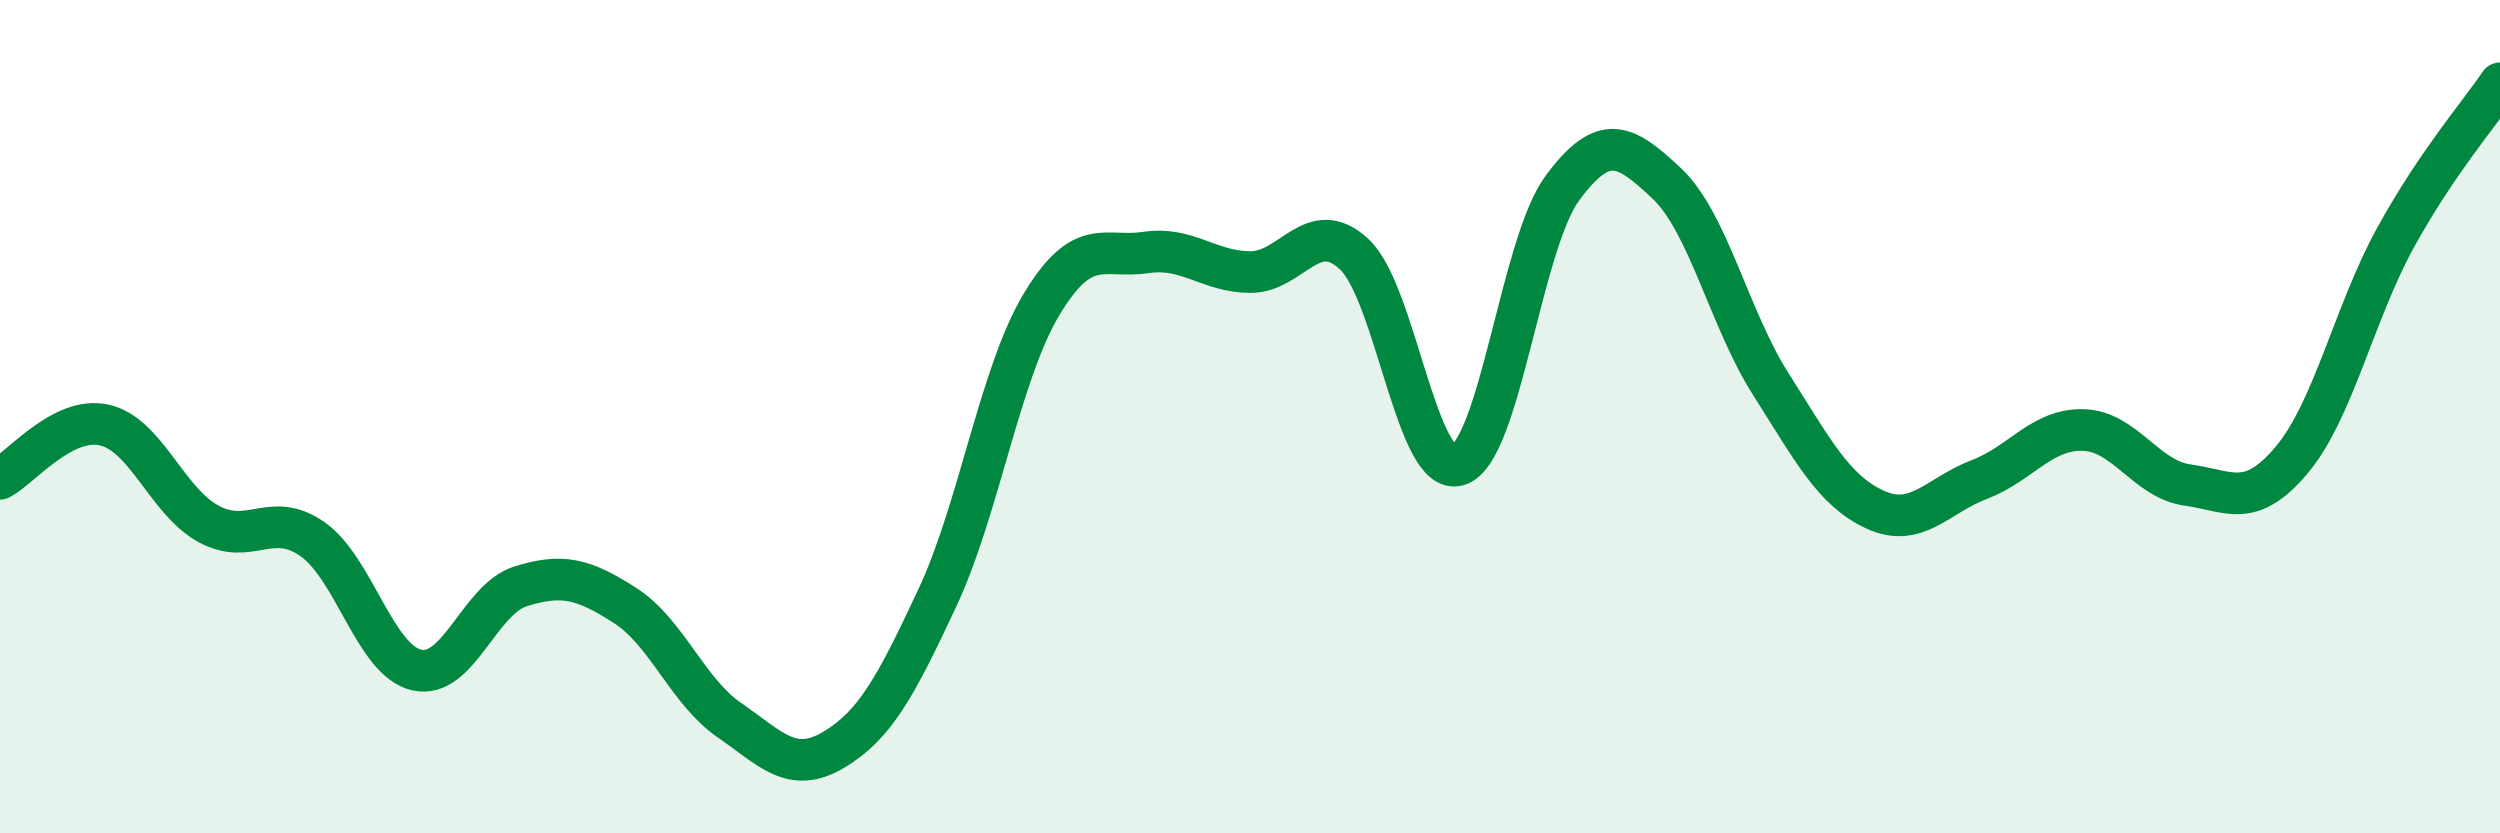 
    <svg width="60" height="20" viewBox="0 0 60 20" xmlns="http://www.w3.org/2000/svg">
      <path
        d="M 0,11.49 C 0.5,11.23 1.5,9.98 2.5,10.2 C 3.5,10.42 4,12.02 5,12.57 C 6,13.12 6.5,12.24 7.5,12.94 C 8.5,13.64 9,15.85 10,16.08 C 11,16.31 11.5,14.38 12.5,14.07 C 13.5,13.76 14,13.89 15,14.53 C 16,15.17 16.5,16.59 17.5,17.28 C 18.5,17.97 19,18.59 20,18 C 21,17.41 21.5,16.48 22.5,14.34 C 23.5,12.2 24,8.96 25,7.3 C 26,5.64 26.5,6.21 27.5,6.06 C 28.5,5.91 29,6.52 30,6.53 C 31,6.54 31.5,5.17 32.5,6.1 C 33.5,7.03 34,11.48 35,11.16 C 36,10.84 36.5,5.86 37.5,4.51 C 38.5,3.16 39,3.46 40,4.4 C 41,5.34 41.5,7.65 42.5,9.22 C 43.5,10.79 44,11.77 45,12.23 C 46,12.69 46.5,11.89 47.5,11.51 C 48.5,11.13 49,10.29 50,10.32 C 51,10.35 51.5,11.5 52.5,11.64 C 53.5,11.78 54,12.23 55,11.04 C 56,9.85 56.5,7.5 57.5,5.69 C 58.5,3.88 59.5,2.74 60,2L60 20L0 20Z"
        fill="#008740"
        opacity="0.1"
        stroke-linecap="round"
        stroke-linejoin="round"
      />
      <path
        d="M 0,11.49 C 0.5,11.23 1.5,9.98 2.5,10.2 C 3.5,10.42 4,12.02 5,12.57 C 6,13.12 6.5,12.24 7.5,12.94 C 8.5,13.64 9,15.85 10,16.08 C 11,16.31 11.5,14.38 12.5,14.07 C 13.5,13.76 14,13.89 15,14.53 C 16,15.17 16.5,16.59 17.5,17.28 C 18.5,17.97 19,18.59 20,18 C 21,17.41 21.5,16.48 22.5,14.34 C 23.5,12.2 24,8.96 25,7.3 C 26,5.64 26.5,6.21 27.5,6.06 C 28.5,5.91 29,6.52 30,6.53 C 31,6.54 31.5,5.17 32.5,6.1 C 33.5,7.03 34,11.48 35,11.16 C 36,10.84 36.5,5.86 37.5,4.51 C 38.5,3.16 39,3.46 40,4.4 C 41,5.34 41.5,7.65 42.5,9.22 C 43.5,10.79 44,11.77 45,12.23 C 46,12.69 46.5,11.89 47.5,11.51 C 48.5,11.13 49,10.29 50,10.32 C 51,10.35 51.5,11.5 52.5,11.64 C 53.5,11.78 54,12.23 55,11.04 C 56,9.85 56.5,7.5 57.5,5.69 C 58.5,3.88 59.5,2.74 60,2"
        stroke="#008740"
        stroke-width="1"
        fill="none"
        stroke-linecap="round"
        stroke-linejoin="round"
      />
    </svg>
  